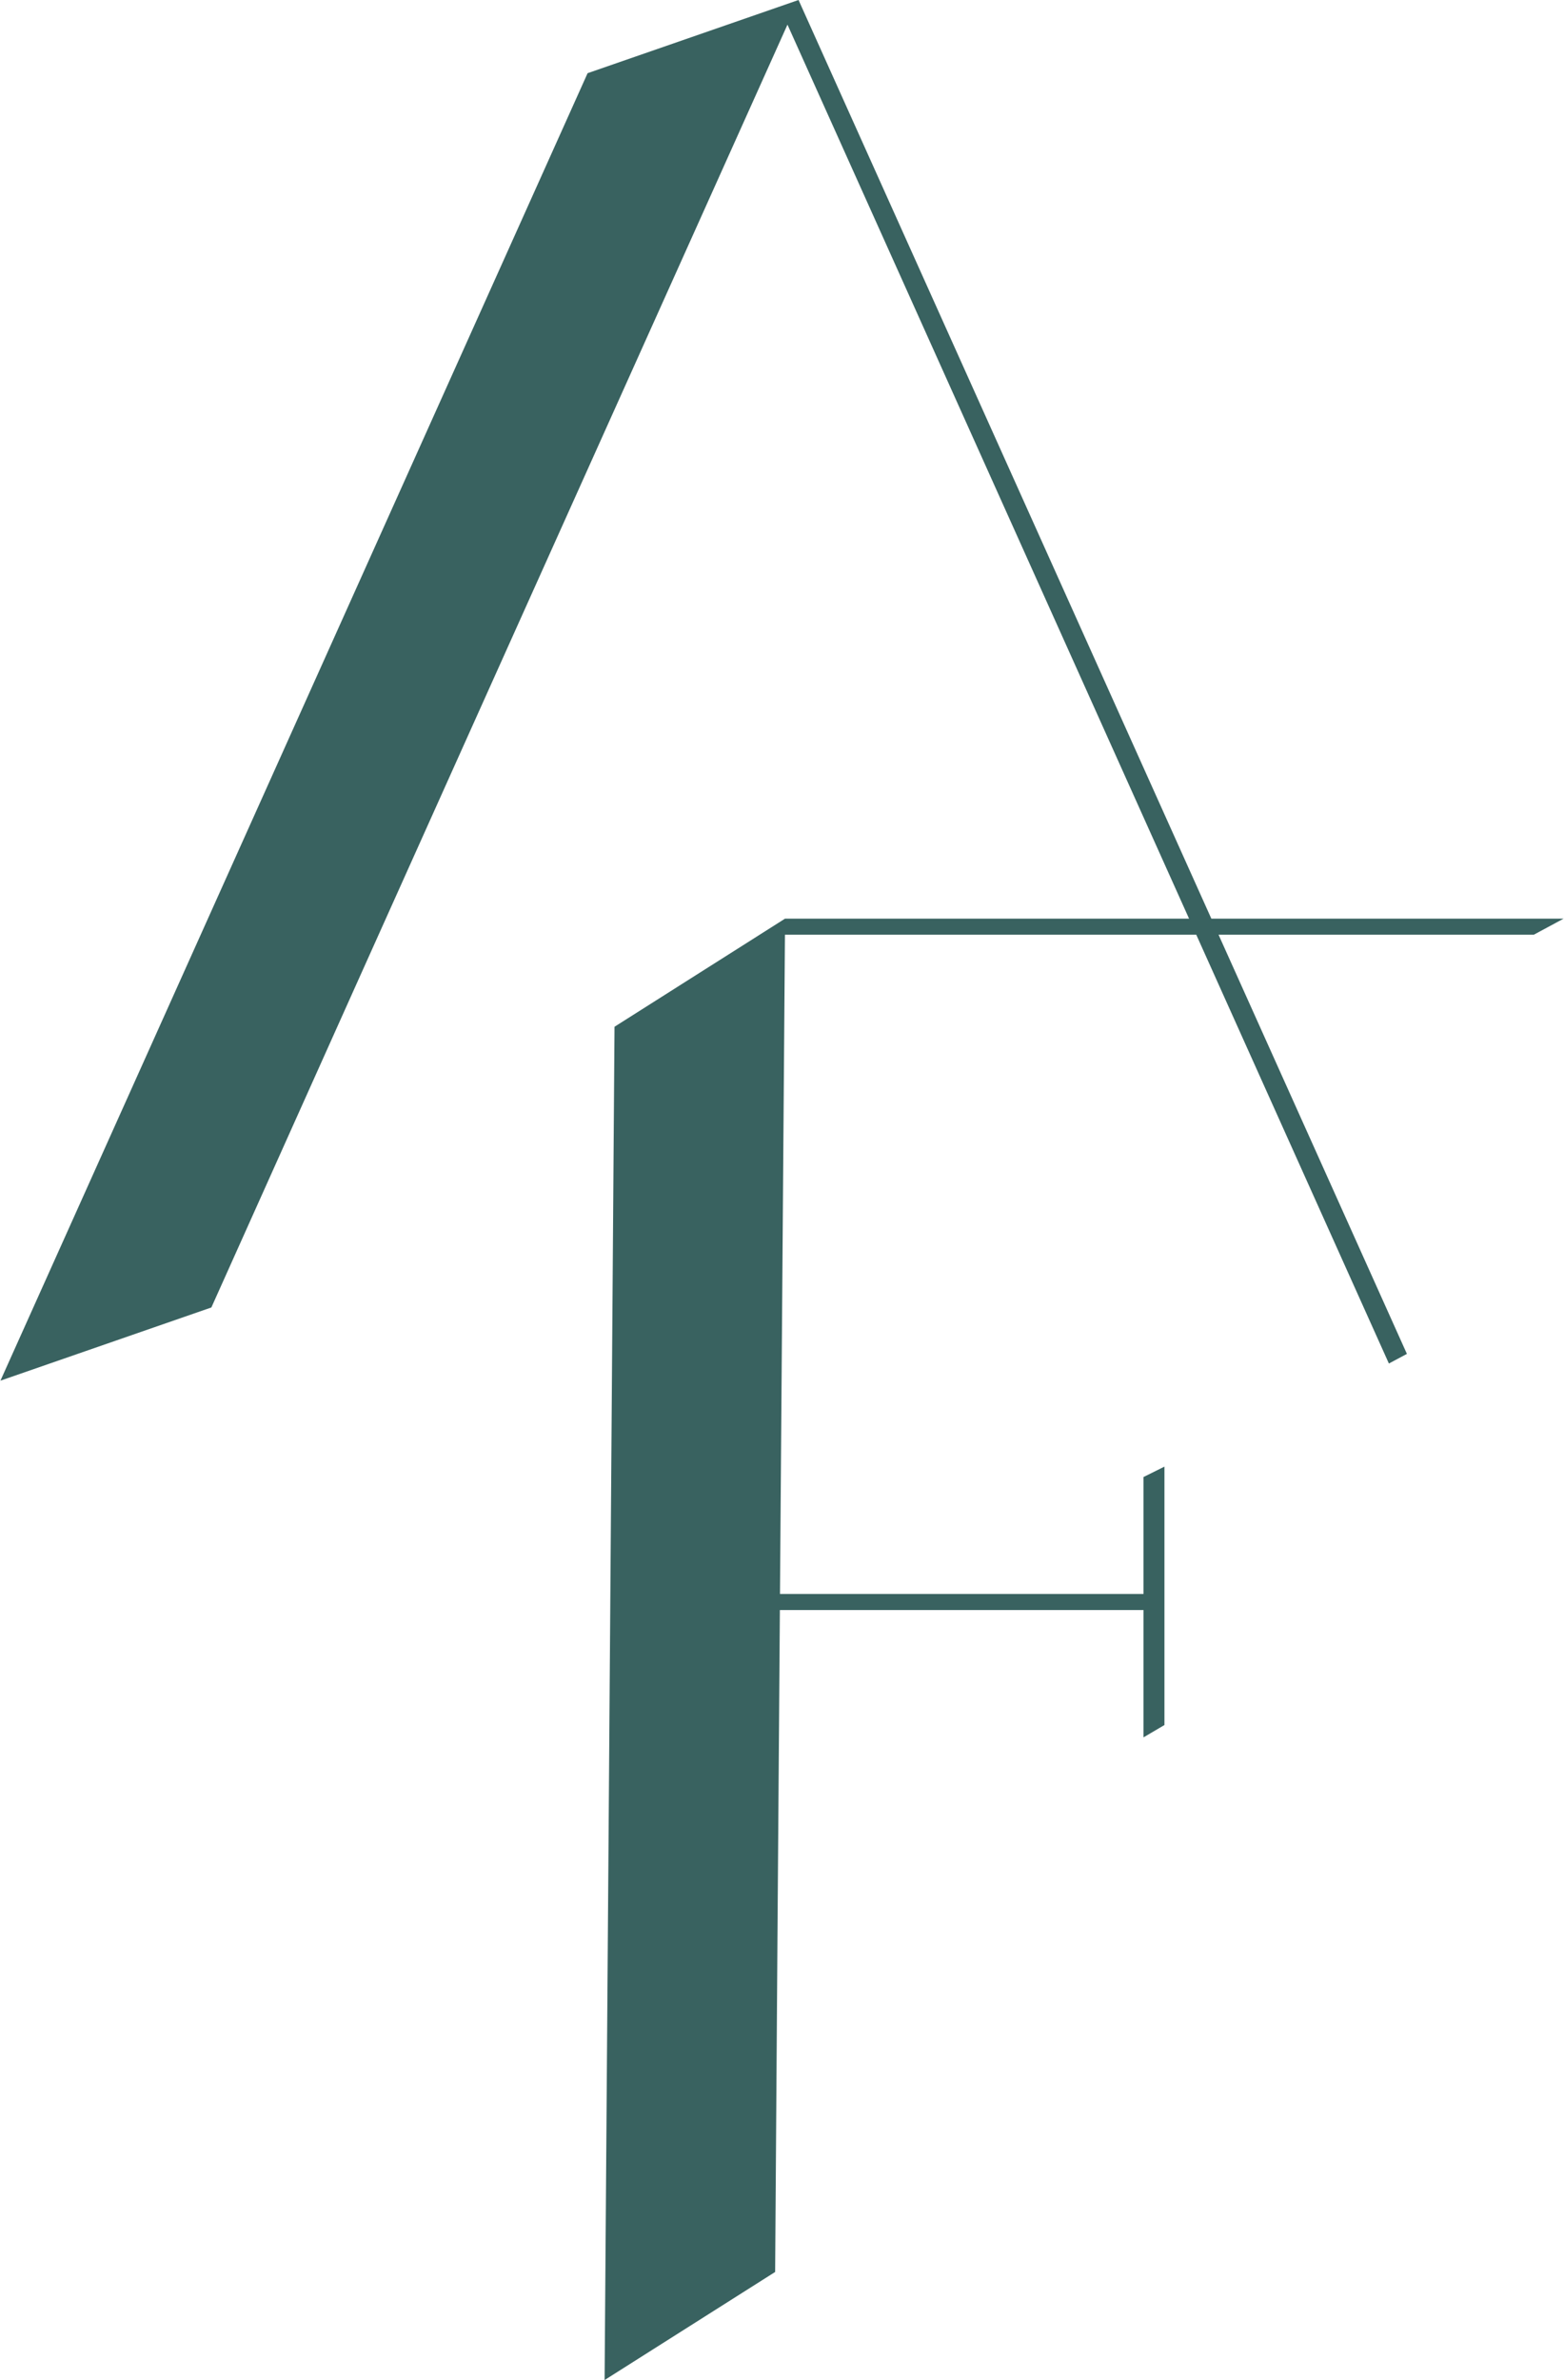 <?xml version="1.0" encoding="UTF-8"?>
<!DOCTYPE svg PUBLIC "-//W3C//DTD SVG 1.1//EN" "http://www.w3.org/Graphics/SVG/1.1/DTD/svg11.dtd">
<!-- Creator: CorelDRAW -->
<svg xmlns="http://www.w3.org/2000/svg" xml:space="preserve" width="288px" height="438px" version="1.1" style="shape-rendering:geometricPrecision; text-rendering:geometricPrecision; image-rendering:optimizeQuality; fill-rule:evenodd; clip-rule:evenodd"
viewBox="0 0 7617.9 11592"
 xmlns:xlink="http://www.w3.org/1999/xlink"
 xmlns:xodm="http://www.corel.com/coreldraw/odm/2003">
 <defs>
  <style type="text/css">
   <![CDATA[
    .fil0 {fill:#396260}
   ]]>
  </style>
 </defs>
 <g id="Plan_x0020_1">
  <path class="fil0" d="M2861.5 356.5l1028.1 -356.5 2011.8 4474.4 1716.5 0 -145.2 78.2 -1536.2 0 917.9 2041.5 -87.8 46.9 -938.7 -2088.4 -2004.6 0 -24.2 3210.9 1771.5 0 0 -569.6 102.2 -50.7 0 1258.5 -102.2 60.2 0 -620.3 -1772 0c-8,1074.7 -15.9,2149.3 -23.1,3224l-831.1 526.4 1.1 -151 47.2 -6440.2 827.5 -524.3 3.2 -2.1 0.4 0 1969 0 -1957.2 -4354.4c-936,2082.6 -1873.3,4165 -2807.6,6248l-1028 356.5 2861.5 -6368z"/>
 </g>
</svg>
